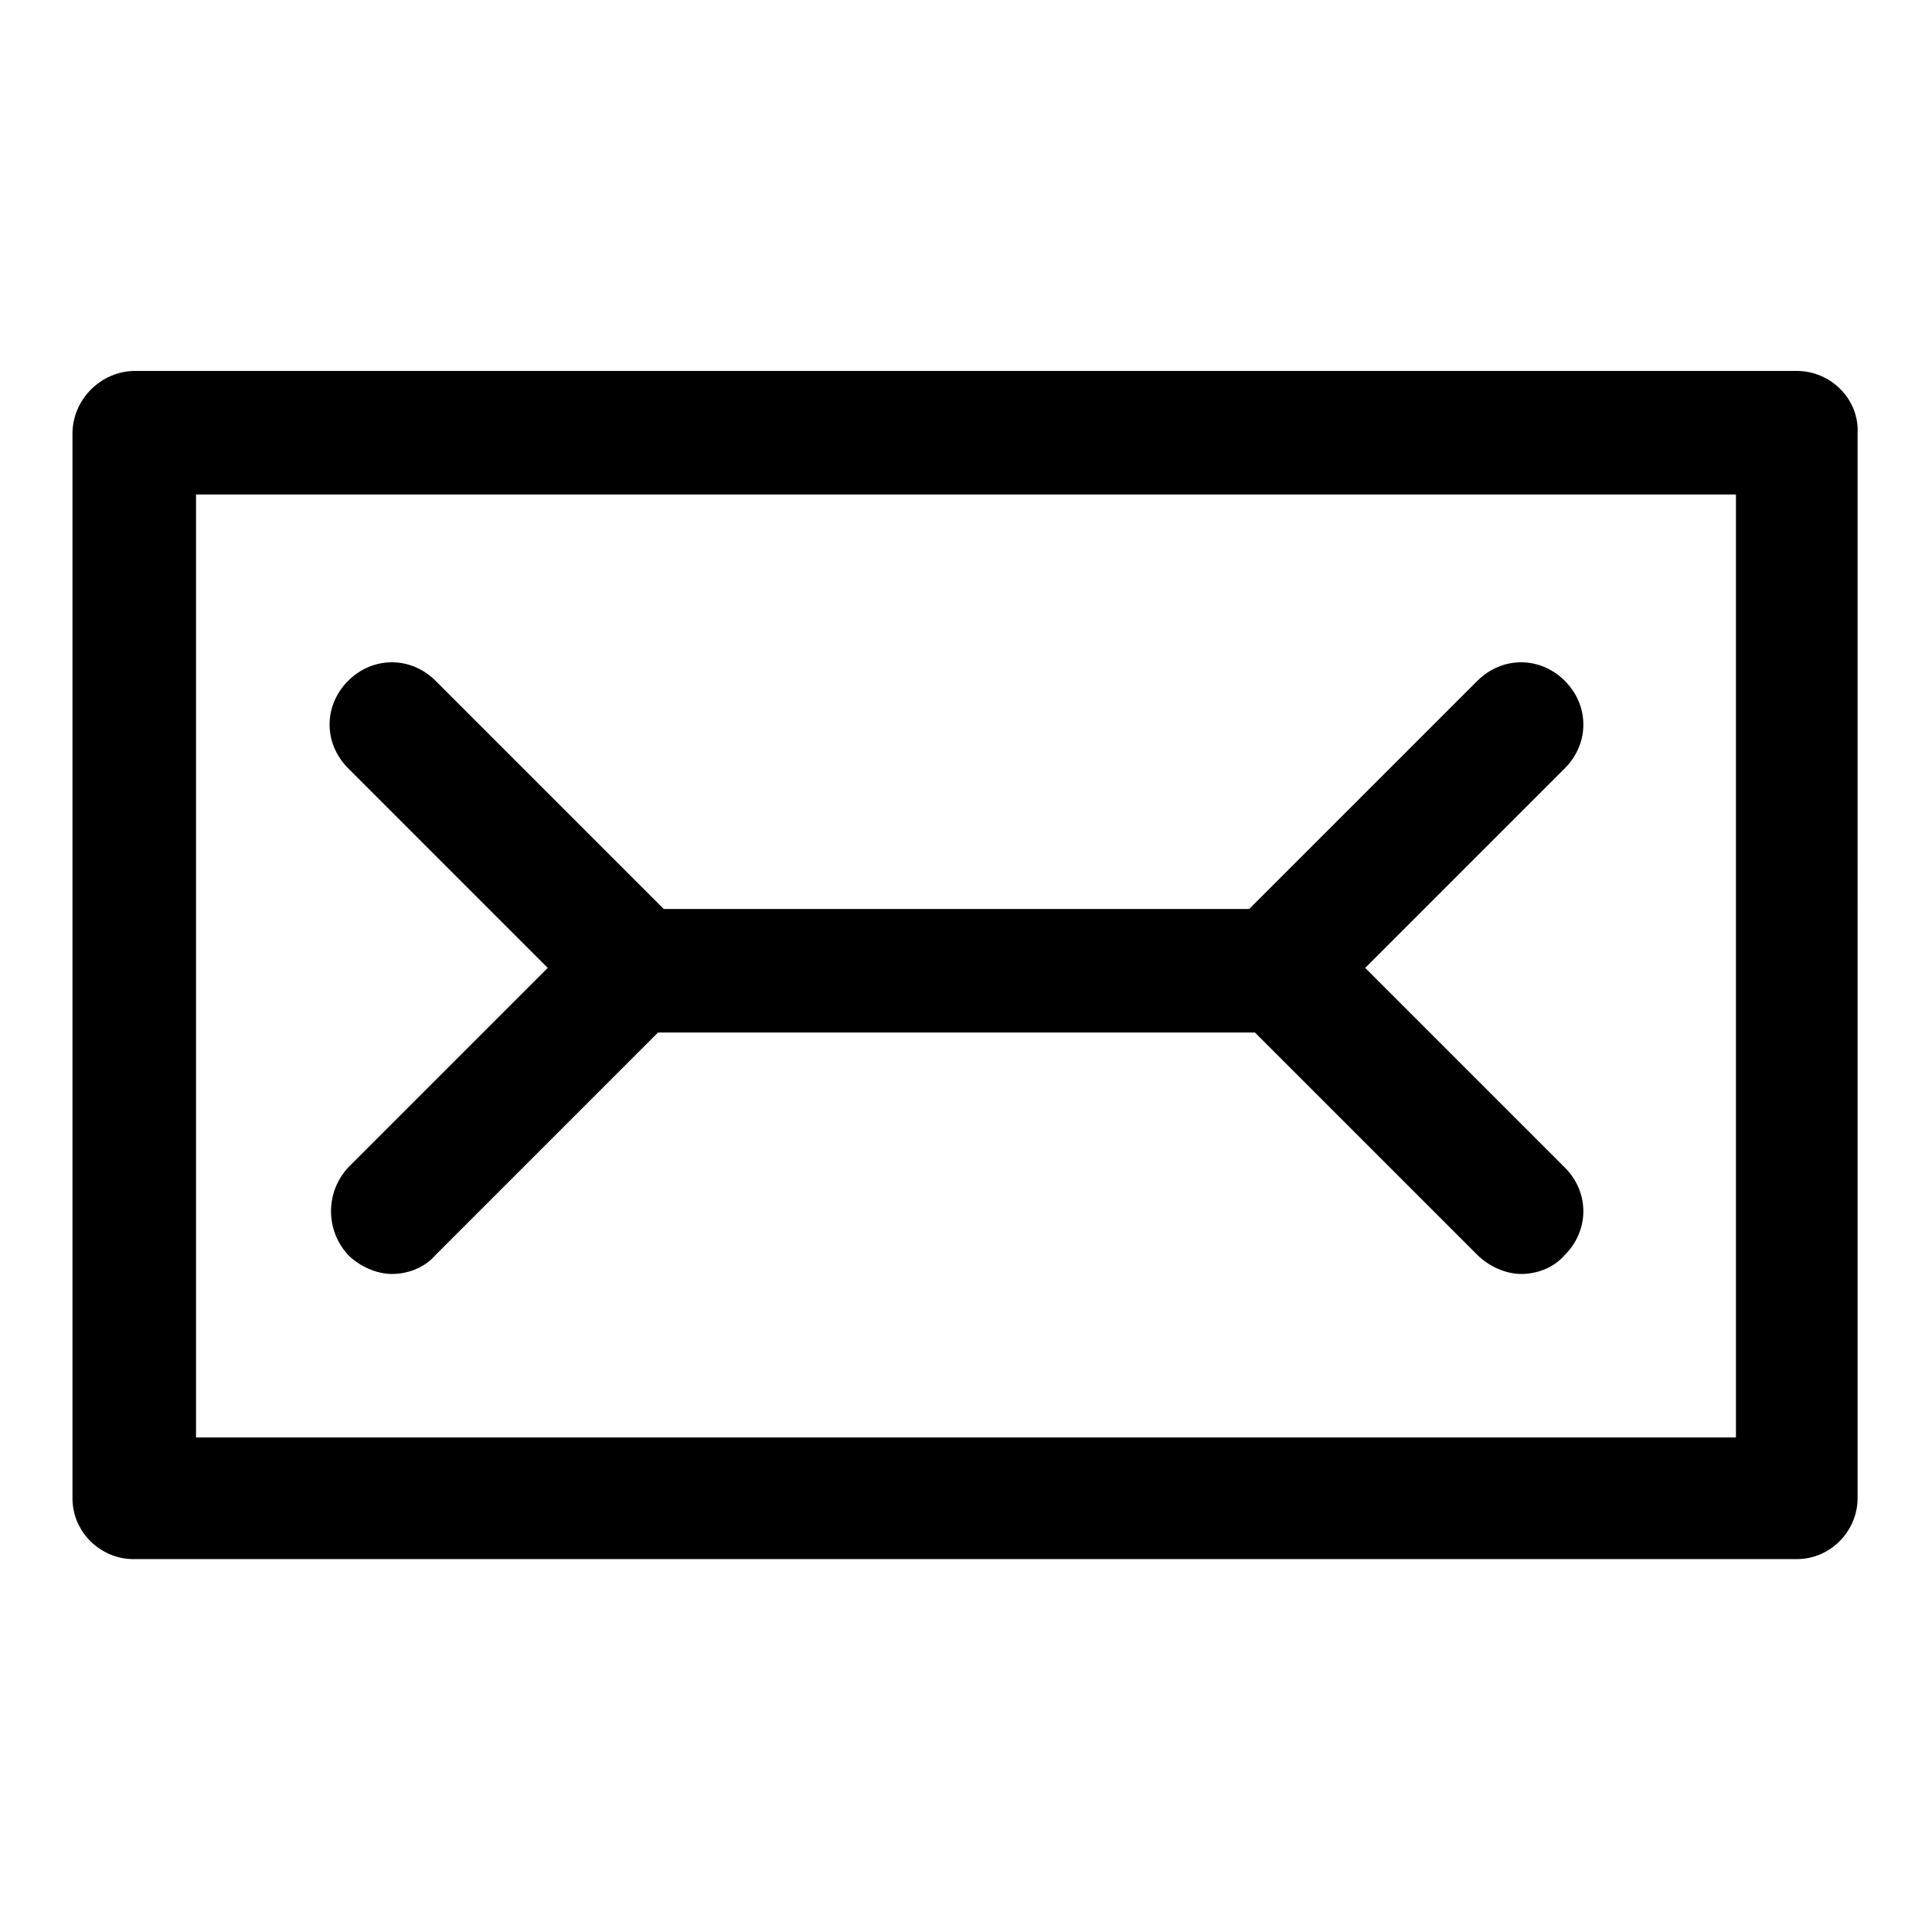<?xml version="1.0" encoding="UTF-8"?>
<!-- Uploaded to: SVG Repo, www.svgrepo.com, Generator: SVG Repo Mixer Tools -->
<svg fill="#000000" width="800px" height="800px" version="1.1" viewBox="144 144 512 512" xmlns="http://www.w3.org/2000/svg">
 <path d="m620.16 242.3h-440.33c-9.066 0-16.625 7.559-16.625 16.629v282.13c0 9.07 7.559 16.121 16.121 16.121h440.83c9.07 0 16.121-7.559 16.121-16.121l0.004-282.13c0.504-9.07-7.055-16.629-16.121-16.629zm-16.121 282.64h-408.09v-249.89h408.09zm-367.78-48.363c3.023 3.023 7.559 5.039 11.586 5.039 4.031 0 8.566-1.512 11.586-5.039l58.945-58.945h158.2l58.945 58.945c3.023 3.023 7.559 5.039 11.586 5.039 4.031 0 8.566-1.512 11.586-5.039 6.551-6.551 6.551-16.625 0-23.176l-52.895-52.898 52.898-52.898c6.551-6.551 6.551-16.625 0-23.176-6.551-6.551-16.625-6.551-23.176 0l-60.457 60.457h-0.504l-154.16-0.004h-0.504l-60.457-60.457c-6.551-6.551-16.625-6.551-23.176 0s-6.551 16.625 0 23.176l52.898 52.902-52.898 52.898c-6.047 6.551-6.047 16.625 0 23.176z"/>
</svg>
